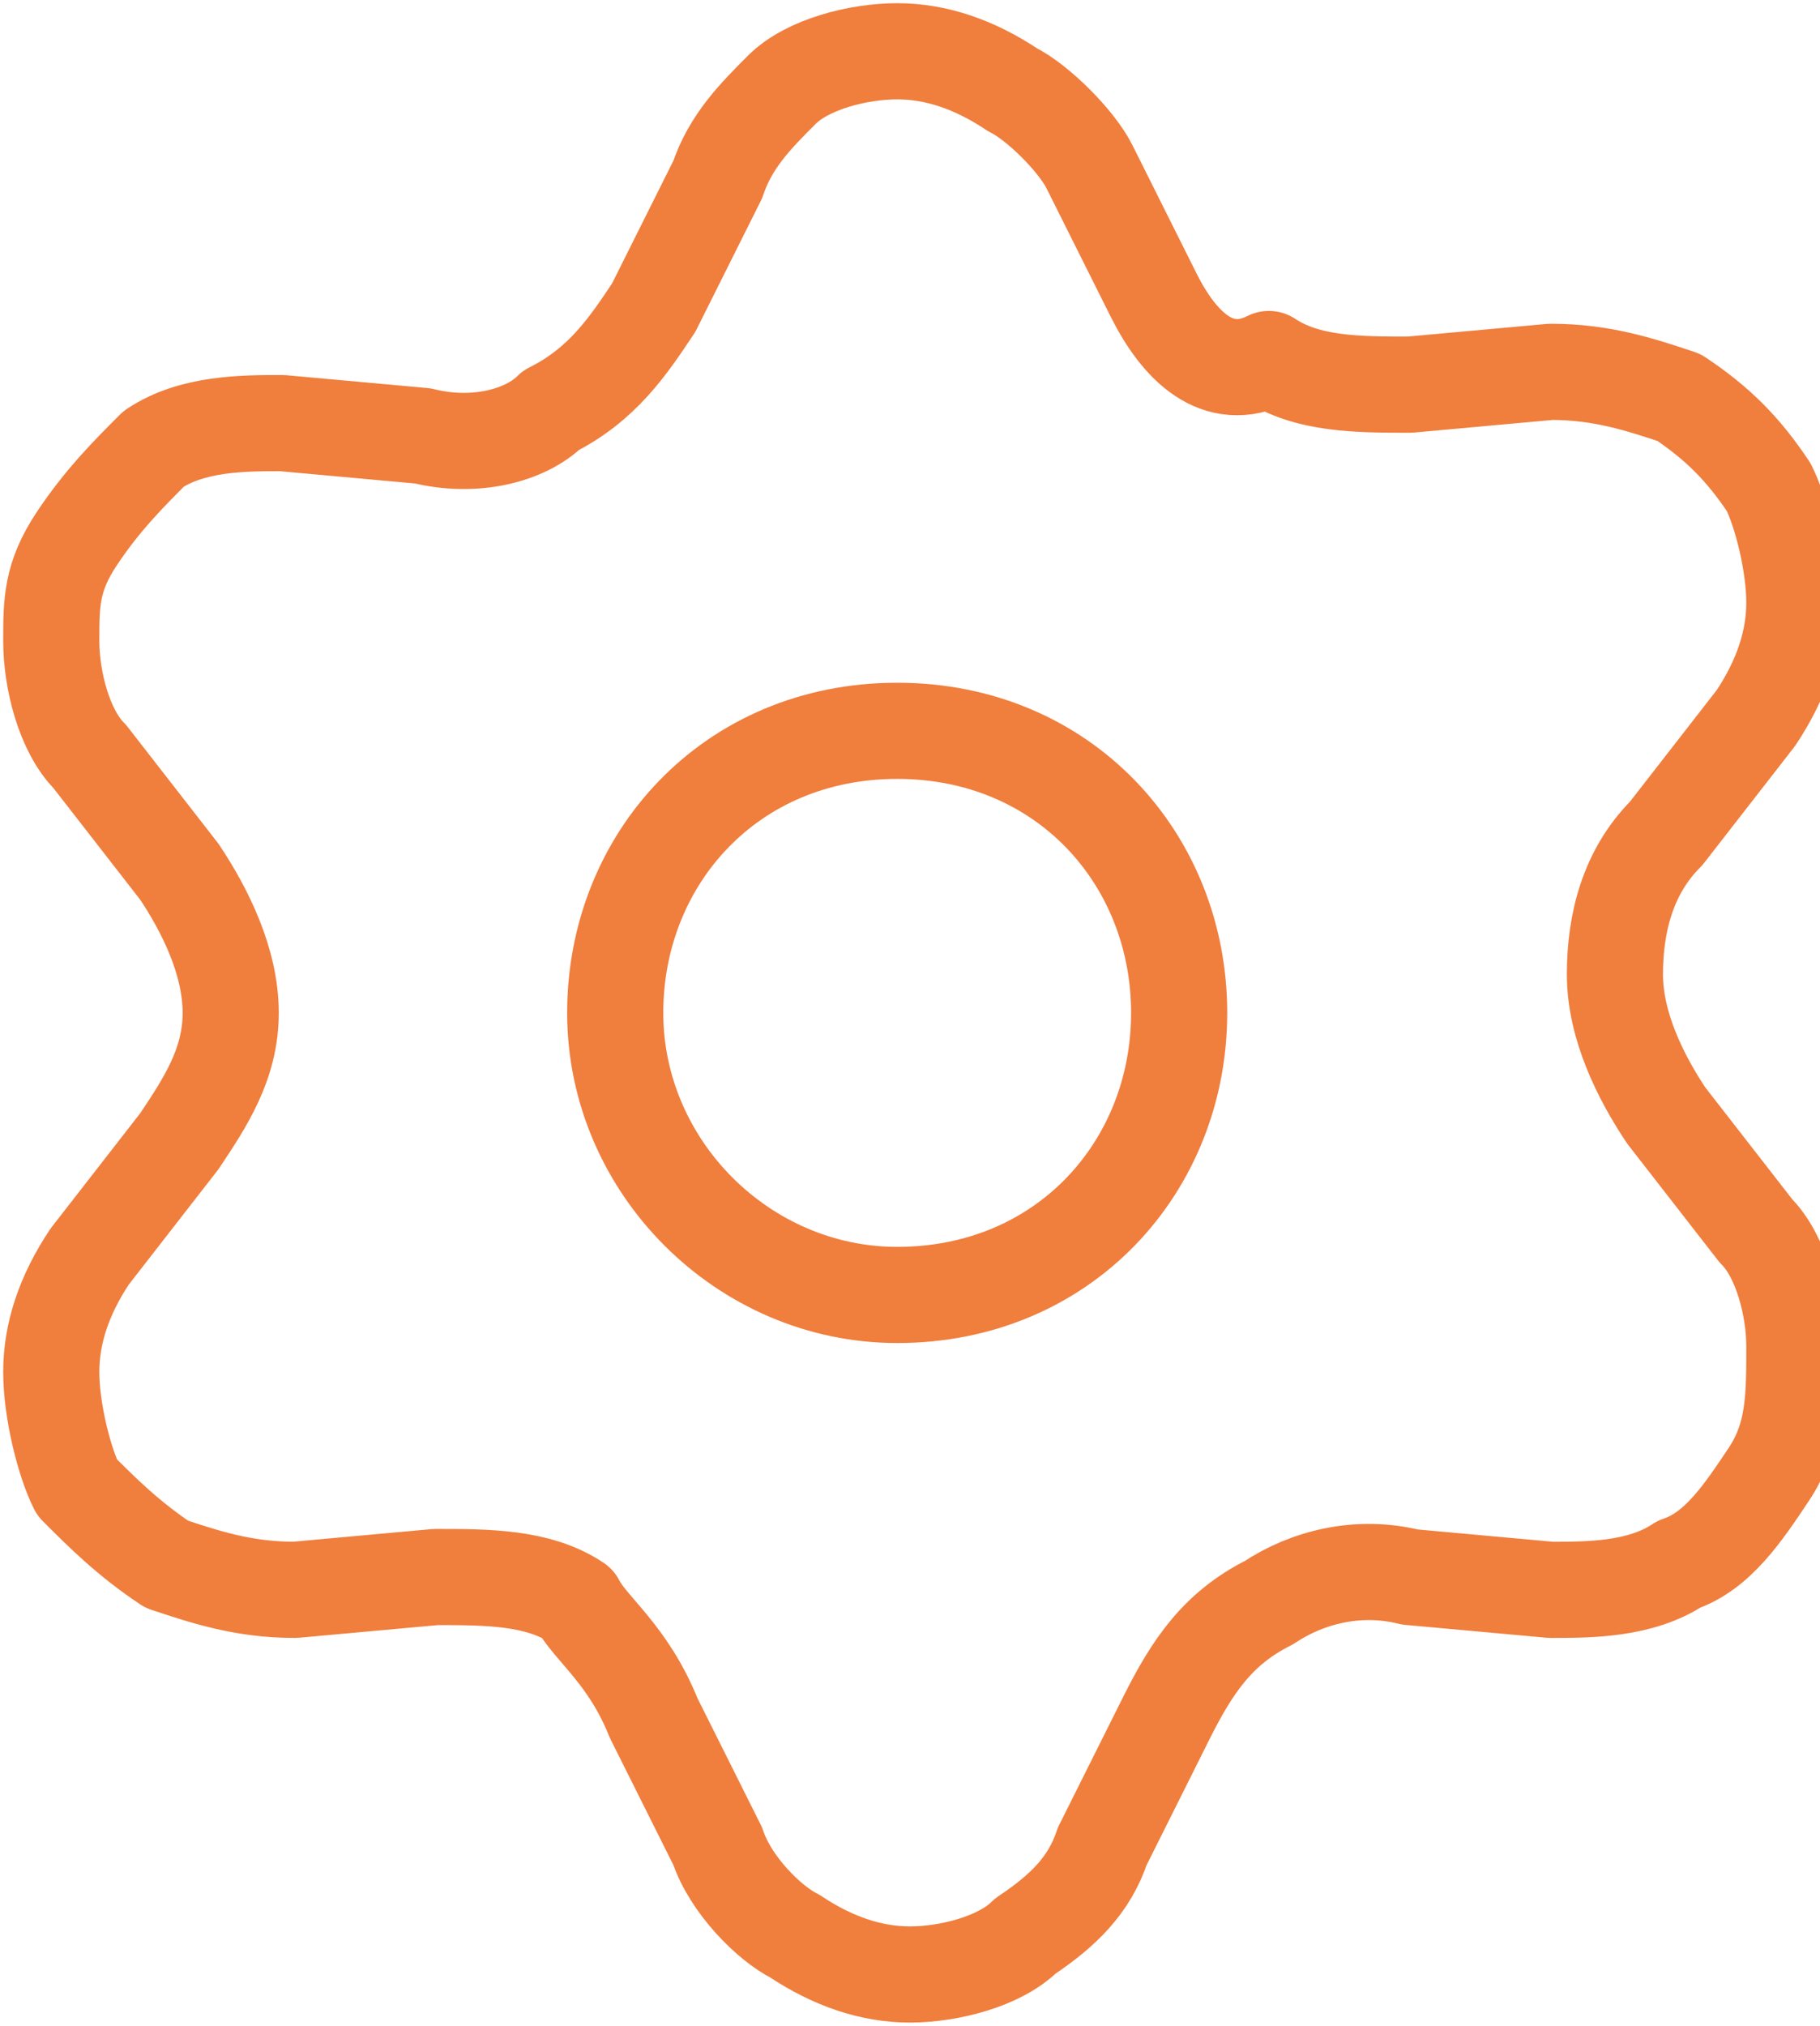 <?xml version="1.0" encoding="utf-8"?>
<!-- Generator: Adobe Illustrator 23.0.3, SVG Export Plug-In . SVG Version: 6.00 Build 0)  -->
<svg version="1.1"
	 id="Layer_1" shape-rendering="geometricPrecision" text-rendering="geometricPrecision" image-rendering="optimizeQuality" xmlns:xodm="http://www.corel.com/coreldraw/odm/2003"
	 xmlns="http://www.w3.org/2000/svg" xmlns:xlink="http://www.w3.org/1999/xlink" x="0px" y="0px" viewBox="0 0 14.2 15.8"
	 style="enable-background:new 0 0 14.2 15.8;" xml:space="preserve">
<style type="text/css">
	.st0{fill:none;stroke:#F07E3D;stroke-width:0.75;stroke-linecap:round;stroke-linejoin:round;stroke-miterlimit:22.926;}
</style>
<g id="Layer_x0020_1">
	<path class="st0" d="M7,10.1c1.3,0,2.2-1,2.2-2.2S8.3,5.7,7,5.7s-2.2,1-2.2,2.2S5.8,10.1,7,10.1z"/>
	<path class="st0" d="M5.1,13.4l0.5,1C5.7,14.7,6,15,6.2,15.1c0.3,0.2,0.6,0.3,0.9,0.3c0.3,0,0.7-0.1,0.9-0.3
		c0.3-0.2,0.5-0.4,0.6-0.7l0.5-1c0.2-0.4,0.4-0.7,0.8-0.9c0.3-0.2,0.7-0.3,1.1-0.2l1.1,0.1c0.3,0,0.7,0,1-0.2
		c0.3-0.1,0.5-0.4,0.7-0.7c0.2-0.3,0.2-0.6,0.2-1c0-0.3-0.1-0.7-0.3-0.9l-0.7-0.9c-0.2-0.3-0.4-0.7-0.4-1.1s0.1-0.8,0.4-1.1l0.7-0.9
		c0.2-0.3,0.3-0.6,0.3-0.9s-0.1-0.7-0.2-0.9c-0.2-0.3-0.4-0.5-0.7-0.7c-0.3-0.1-0.6-0.2-1-0.2l-1.1,0.1c-0.4,0-0.8,0-1.1-0.2
		C9.5,3,9.2,2.7,9,2.3l-0.5-1C8.4,1.1,8.1,0.8,7.9,0.7C7.6,0.5,7.3,0.4,7,0.4c-0.3,0-0.7,0.1-0.9,0.3C5.9,0.9,5.7,1.1,5.6,1.4
		l-0.5,1C4.9,2.7,4.7,3,4.3,3.2C4.1,3.4,3.7,3.5,3.3,3.4L2.2,3.3c-0.3,0-0.7,0-1,0.2C1,3.7,0.8,3.9,0.6,4.2S0.4,4.7,0.4,5
		c0,0.3,0.1,0.7,0.3,0.9l0.7,0.9c0.2,0.3,0.4,0.7,0.4,1.1S1.6,8.6,1.4,8.9L0.7,9.8c-0.2,0.3-0.3,0.6-0.3,0.9c0,0.3,0.1,0.7,0.2,0.9
		C0.8,11.8,1,12,1.3,12.2c0.3,0.1,0.6,0.2,1,0.2l1.1-0.1c0.4,0,0.8,0,1.1,0.2C4.6,12.7,4.9,12.9,5.1,13.4L5.1,13.4z"/>
</g>
</svg>
